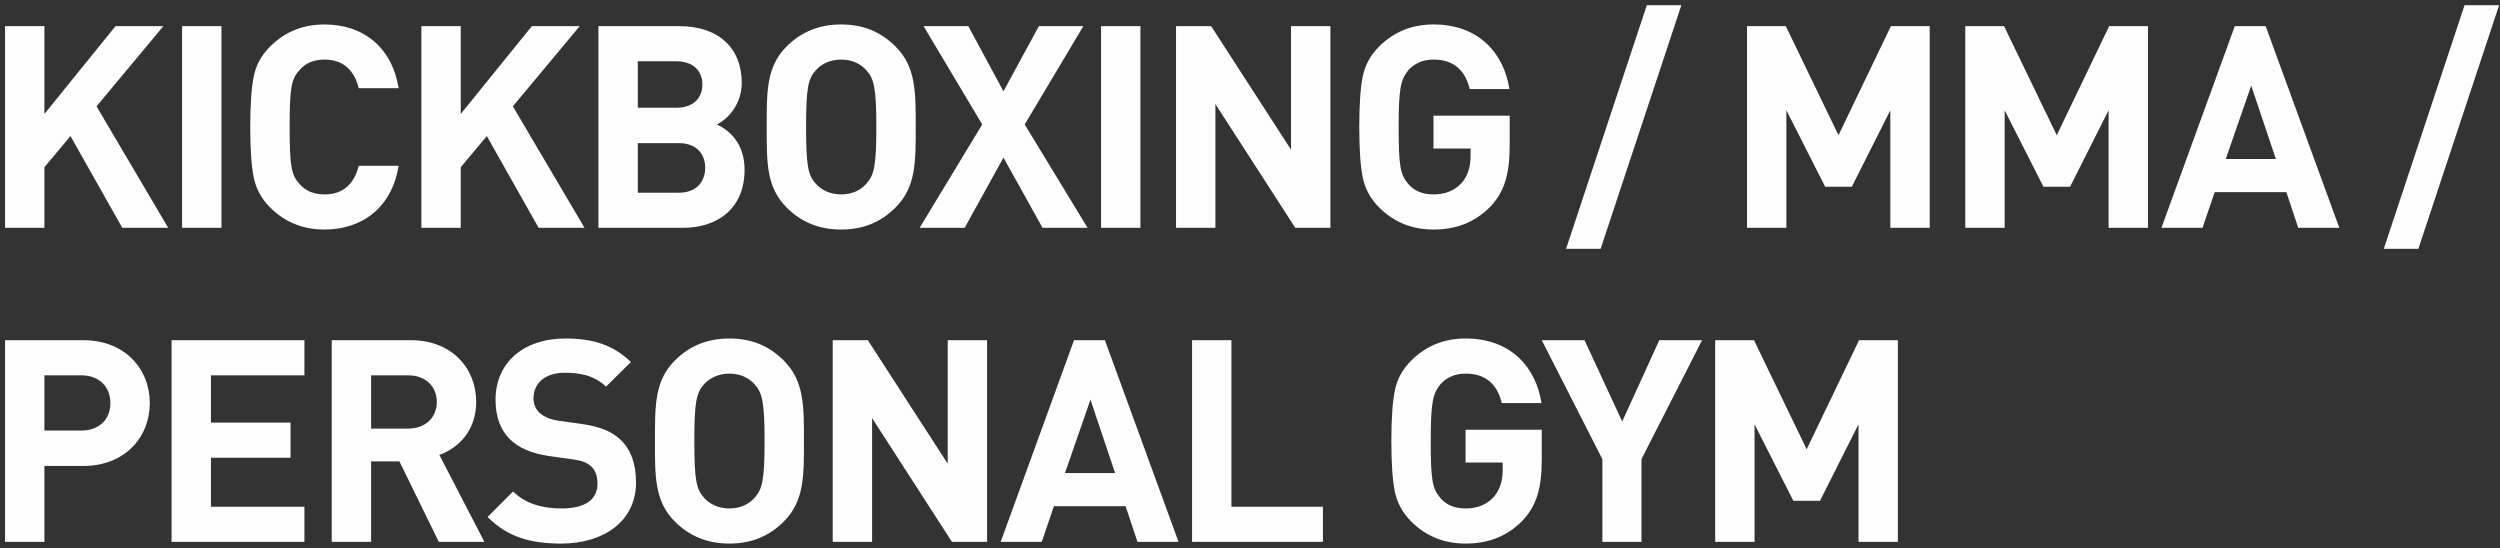 <svg width="406" height="89" viewBox="0 0 406 89" fill="none" xmlns="http://www.w3.org/2000/svg">
<rect x="0" y="0" width="406" height="89" fill="#333333" stroke="none"/>
<path opacity="0.99" d="M27.314 37H19.862L11.444 22.096L7.212 27.156V37H0.818V4.248H7.212V18.508L18.758 4.248H26.532L15.676 17.266L27.314 37ZM35.964 37H29.57V4.248H35.964V37ZM64.745 26.926C63.641 33.596 58.949 37.276 52.693 37.276C49.197 37.276 46.253 36.08 43.861 33.688C42.435 32.262 41.561 30.606 41.193 28.766C40.825 26.926 40.641 24.212 40.641 20.624C40.641 17.036 40.825 14.322 41.193 12.482C41.561 10.596 42.435 8.986 43.861 7.56C46.253 5.168 49.197 3.972 52.693 3.972C58.995 3.972 63.641 7.652 64.745 14.322H58.259C57.569 11.516 55.821 9.676 52.739 9.676C50.991 9.676 49.611 10.228 48.645 11.378C47.311 12.804 47.035 14.276 47.035 20.624C47.035 26.972 47.311 28.444 48.645 29.87C49.611 31.02 50.991 31.572 52.739 31.572C55.821 31.572 57.569 29.732 58.259 26.926H64.745ZM94.927 37H87.475L79.057 22.096L74.825 27.156V37H68.431V4.248H74.825V18.508L86.371 4.248H94.145L83.289 17.266L94.927 37ZM120.919 27.57C120.919 33.688 116.733 37 110.891 37H97.183V4.248H110.339C116.733 4.248 120.459 7.836 120.459 13.448C120.459 17.082 118.067 19.428 116.411 20.21C118.389 21.13 120.919 23.2 120.919 27.57ZM114.525 27.248C114.525 25.04 113.145 23.246 110.247 23.246H103.577V31.296H110.247C113.145 31.296 114.525 29.456 114.525 27.248ZM114.065 13.724C114.065 11.47 112.547 9.952 109.833 9.952H103.577V17.496H109.833C112.547 17.496 114.065 15.978 114.065 13.724ZM148.712 20.624C148.712 26.282 148.758 30.376 145.446 33.688C143.146 35.988 140.34 37.276 136.614 37.276C132.888 37.276 130.036 35.988 127.736 33.688C124.424 30.376 124.516 26.282 124.516 20.624C124.516 14.966 124.424 10.872 127.736 7.56C130.036 5.26 132.888 3.972 136.614 3.972C140.34 3.972 143.146 5.26 145.446 7.56C148.758 10.872 148.712 14.966 148.712 20.624ZM142.318 20.624C142.318 14.322 141.95 12.804 140.708 11.424C139.788 10.366 138.362 9.676 136.614 9.676C134.866 9.676 133.394 10.366 132.474 11.424C131.232 12.804 130.91 14.322 130.91 20.624C130.91 26.926 131.232 28.444 132.474 29.824C133.394 30.882 134.866 31.572 136.614 31.572C138.362 31.572 139.788 30.882 140.708 29.824C141.95 28.444 142.318 26.926 142.318 20.624ZM176.624 37H169.31L162.962 25.592L156.66 37H149.346L159.512 20.21L149.99 4.248H157.258L162.962 14.828L168.712 4.248H175.934L166.412 20.21L176.624 37ZM185.205 37H178.811V4.248H185.205V37ZM216.057 37H210.353L197.381 16.898V37H190.987V4.248H196.691L209.663 24.304V4.248H216.057V37ZM245.172 23.568C245.172 28.352 244.298 31.158 242.044 33.55C239.514 36.126 236.478 37.276 232.798 37.276C229.302 37.276 226.358 36.08 223.966 33.688C222.54 32.262 221.666 30.606 221.298 28.766C220.93 26.926 220.746 24.212 220.746 20.624C220.746 17.036 220.93 14.322 221.298 12.482C221.666 10.596 222.54 8.986 223.966 7.56C226.358 5.168 229.302 3.972 232.798 3.972C240.25 3.972 244.252 8.756 245.126 14.46H238.686C237.904 11.286 235.972 9.676 232.798 9.676C231.096 9.676 229.716 10.274 228.704 11.424C227.508 12.942 227.14 14.138 227.14 20.624C227.14 27.064 227.416 28.352 228.704 29.87C229.67 31.02 231.05 31.572 232.798 31.572C234.684 31.572 236.202 30.974 237.352 29.732C238.318 28.628 238.824 27.156 238.824 25.362V24.12H232.798V18.784H245.172V23.568ZM273.054 0.844L259.944 40.404H254.332L267.442 0.844H273.054ZM313.384 37H306.99V17.91L300.734 30.33H296.41L290.108 17.91V37H283.714V4.248H290.016L298.572 21.958L307.082 4.248H313.384V37ZM348.83 37H342.436V17.91L336.18 30.33H331.856L325.554 17.91V37H319.16V4.248H325.462L334.018 21.958L342.528 4.248H348.83V37ZM379.905 37H373.235L371.303 31.204H359.665L357.687 37H351.017L362.931 4.248H367.945L379.905 37ZM369.601 25.822L365.599 13.908L361.459 25.822H369.601ZM405.854 0.844L392.744 40.404H387.132L400.242 0.844H405.854ZM24.324 65.46C24.324 71.026 20.276 75.672 13.514 75.672H7.212V88H0.818V55.248H13.514C20.276 55.248 24.324 59.894 24.324 65.46ZM17.93 65.46C17.93 62.792 16.09 60.952 13.192 60.952H7.212V69.922H13.192C16.09 69.922 17.93 68.128 17.93 65.46ZM49.437 88H27.863V55.248H49.437V60.952H34.257V68.634H47.183V74.338H34.257V82.296H49.437V88ZM78.668 88H71.262L64.868 74.936H60.268V88H53.874V55.248H66.708C73.378 55.248 77.334 59.802 77.334 65.276C77.334 69.876 74.528 72.728 71.354 73.878L78.668 88ZM70.94 65.276C70.94 62.746 69.1 60.952 66.294 60.952H60.268V69.6H66.294C69.1 69.6 70.94 67.806 70.94 65.276ZM103.292 78.34C103.292 84.688 98.002 88.276 91.148 88.276C86.18 88.276 82.408 87.218 79.188 83.952L83.328 79.812C85.398 81.882 88.204 82.572 91.24 82.572C95.012 82.572 97.036 81.146 97.036 78.524C97.036 77.374 96.714 76.408 96.024 75.764C95.38 75.166 94.644 74.844 93.126 74.614L89.17 74.062C86.364 73.648 84.294 72.774 82.822 71.348C81.258 69.784 80.476 67.668 80.476 64.908C80.476 59.066 84.8 54.972 91.884 54.972C96.392 54.972 99.658 56.076 102.464 58.79L98.416 62.792C96.346 60.814 93.862 60.538 91.7 60.538C88.296 60.538 86.64 62.424 86.64 64.678C86.64 65.506 86.916 66.38 87.606 67.024C88.25 67.622 89.308 68.128 90.642 68.312L94.506 68.864C97.496 69.278 99.382 70.106 100.762 71.394C102.51 73.05 103.292 75.442 103.292 78.34ZM130.562 71.624C130.562 77.282 130.608 81.376 127.296 84.688C124.996 86.988 122.19 88.276 118.464 88.276C114.738 88.276 111.886 86.988 109.586 84.688C106.274 81.376 106.366 77.282 106.366 71.624C106.366 65.966 106.274 61.872 109.586 58.56C111.886 56.26 114.738 54.972 118.464 54.972C122.19 54.972 124.996 56.26 127.296 58.56C130.608 61.872 130.562 65.966 130.562 71.624ZM124.168 71.624C124.168 65.322 123.8 63.804 122.558 62.424C121.638 61.366 120.212 60.676 118.464 60.676C116.716 60.676 115.244 61.366 114.324 62.424C113.082 63.804 112.76 65.322 112.76 71.624C112.76 77.926 113.082 79.444 114.324 80.824C115.244 81.882 116.716 82.572 118.464 82.572C120.212 82.572 121.638 81.882 122.558 80.824C123.8 79.444 124.168 77.926 124.168 71.624ZM160.303 88H154.599L141.627 67.898V88H135.233V55.248H140.937L153.909 75.304V55.248H160.303V88ZM191.396 88H184.726L182.794 82.204H171.156L169.178 88H162.508L174.422 55.248H179.436L191.396 88ZM181.092 76.822L177.09 64.908L172.95 76.822H181.092ZM214.842 88H193.59V55.248H199.984V82.296H214.842V88ZM250.383 74.568C250.383 79.352 249.509 82.158 247.255 84.55C244.725 87.126 241.689 88.276 238.009 88.276C234.513 88.276 231.569 87.08 229.177 84.688C227.751 83.262 226.877 81.606 226.509 79.766C226.141 77.926 225.957 75.212 225.957 71.624C225.957 68.036 226.141 65.322 226.509 63.482C226.877 61.596 227.751 59.986 229.177 58.56C231.569 56.168 234.513 54.972 238.009 54.972C245.461 54.972 249.463 59.756 250.337 65.46H243.897C243.115 62.286 241.183 60.676 238.009 60.676C236.307 60.676 234.927 61.274 233.915 62.424C232.719 63.942 232.351 65.138 232.351 71.624C232.351 78.064 232.627 79.352 233.915 80.87C234.881 82.02 236.261 82.572 238.009 82.572C239.895 82.572 241.413 81.974 242.563 80.732C243.529 79.628 244.035 78.156 244.035 76.362V75.12H238.009V69.784H250.383V74.568ZM276.417 55.248L266.573 74.568V88H260.225V74.568L250.381 55.248H257.327L263.445 68.45L269.471 55.248H276.417ZM308.215 88H301.821V68.91L295.565 81.33H291.241L284.939 68.91V88H278.545V55.248H284.847L293.403 72.958L301.913 55.248H308.215V88Z" fill="white"/>
</svg>
